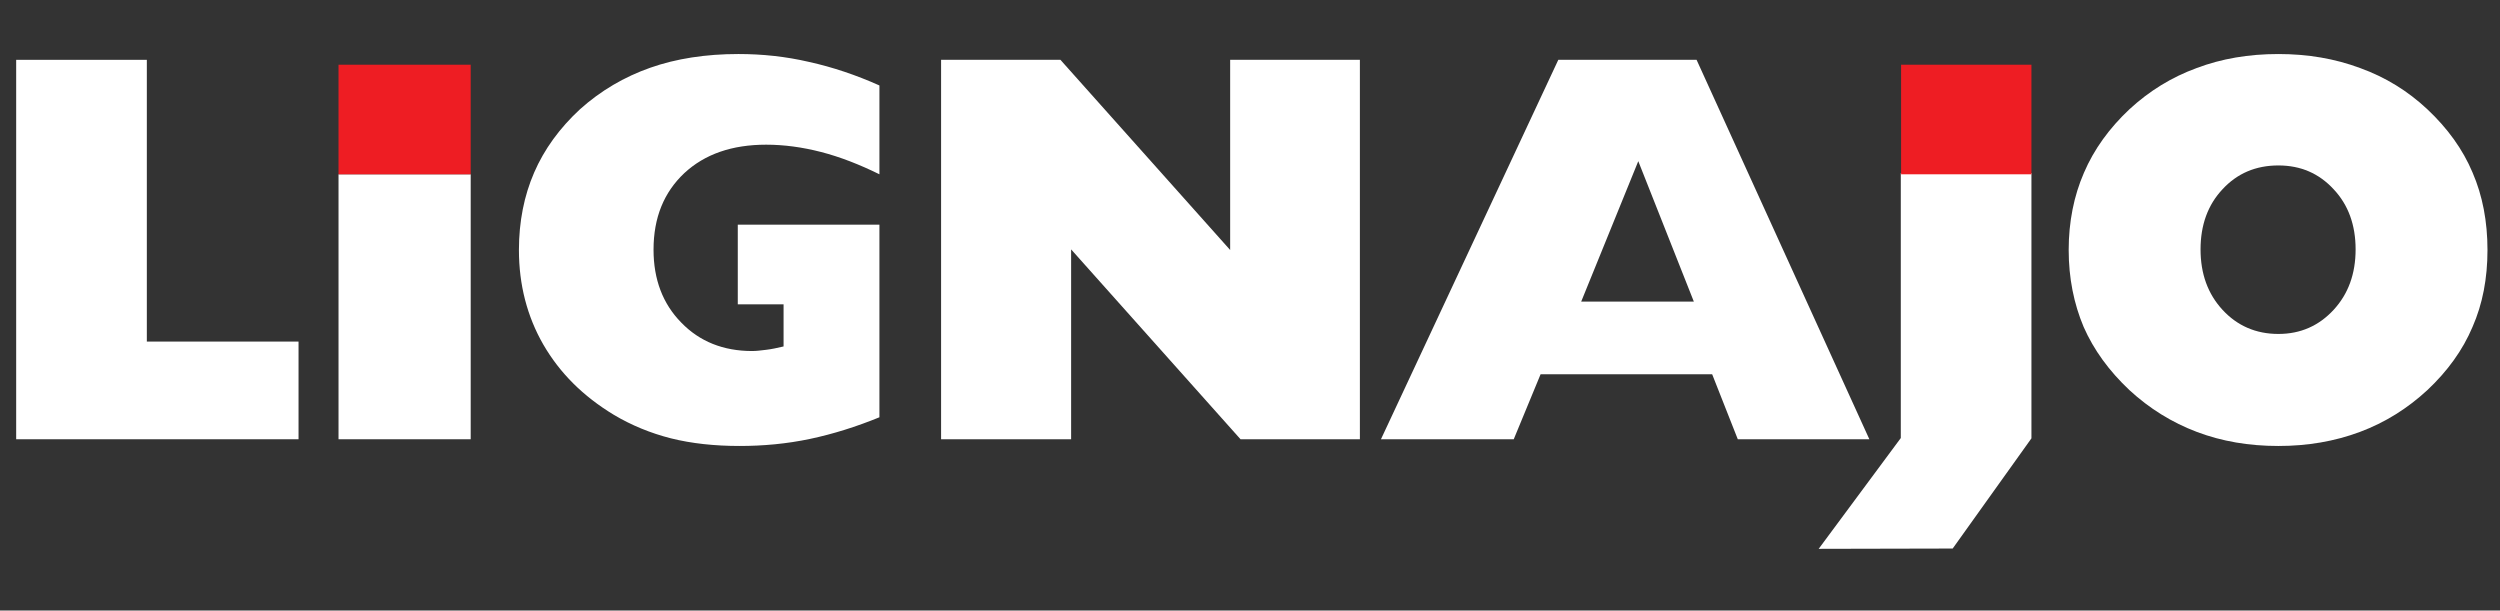 <svg width="819" height="200" xmlns="http://www.w3.org/2000/svg">
 <rect width="100%" height="100%" fill="#333333" stroke="none"/>
 <defs>
  <style type="text/css">
   <![CDATA[

.g0_1{
fill: #ffffff;
}
.g1_1{
fill: #EE1D23;
}

]]>
  </style>
 </defs>
 <g>
  <title>background</title>
  <rect fill="none" id="canvas_background" height="202" width="821" y="-1" x="-1"/>
 </g>
 <g>
  <title>Layer 1</title>
  <path id="svg_2" class="g0_1" d="m677.7,81.9c0,-9.2 1.7,-17.7 5,-25.3c3.3,-7.7 8.3,-14.6 14.9,-20.8c6.5,-6 13.8,-10.5 22,-13.5c8.2,-3.1 17.1,-4.6 26.8,-4.6c9.6,0 18.5,1.5 26.8,4.6c8.3,3 15.6,7.5 22,13.5c6.6,6.2 11.6,13.1 14.8,20.7c3.3,7.6 4.9,16.1 4.9,25.4c0,9.3 -1.6,17.7 -4.9,25.2c-3.2,7.6 -8.2,14.5 -14.8,20.7c-6.5,6 -13.8,10.6 -22.1,13.7c-8.3,3.1 -17.2,4.6 -26.7,4.6c-9.6,0 -18.5,-1.5 -26.7,-4.6c-8.2,-3.1 -15.6,-7.7 -22.1,-13.7c-6.7,-6.3 -11.7,-13.2 -15,-20.7c-3.2,-7.6 -4.9,-16 -4.9,-25.2zm43.2,-0.2c0,8 2.4,14.6 7.2,19.8c4.8,5.2 10.9,7.9 18.3,7.9c7.3,0 13.3,-2.7 18.1,-7.9c4.8,-5.2 7.2,-11.8 7.2,-19.8c0,-8 -2.4,-14.6 -7.2,-19.7c-4.8,-5.2 -10.8,-7.8 -18.1,-7.8c-7.4,0 -13.5,2.6 -18.3,7.8c-4.8,5.1 -7.2,11.7 -7.2,19.7z"/>
  <path id="svg_3" class="g0_1" d="m452.4,143.9l58.1,-124.3l45.3,0l56.6,124.3l-43.1,0l-8.4,-21.3l-56.2,0l-8.8,21.3l-43.5,0zm65.6,-45.1l36.9,0l-18.2,-46l-18.7,46z"/>
  <path id="svg_4" class="g0_1" d="m308.3,143.9l0,-124.3l39.1,0l55.6,62.3l0,-62.3l42.5,0l0,124.3l-39.1,0l-55.5,-62.2l0,62.2l-42.6,0z"/>
  <path id="svg_5" class="g0_1" d="m288.1,136.7c-7.6,3.1 -15.2,5.5 -22.8,7.1c-7.6,1.6 -15.3,2.3 -23,2.3c-8.2,0 -15.7,-0.8 -22.5,-2.5c-6.7,-1.7 -13,-4.3 -18.7,-7.7c-10.1,-6.1 -17.7,-13.7 -23.1,-23c-5.3,-9.2 -8,-19.6 -8,-31c0,-9.3 1.7,-17.8 5,-25.4c3.3,-7.6 8.3,-14.5 15,-20.7c6.8,-6.1 14.5,-10.6 23,-13.6c8.5,-3 18.2,-4.5 28.9,-4.5c7.8,0 15.5,0.8 23.2,2.6c7.7,1.7 15.4,4.3 23,7.7l0,29.1c-6.5,-3.2 -12.9,-5.7 -19.1,-7.3c-6.2,-1.6 -12.2,-2.4 -18,-2.4c-11.2,0 -20.1,3.1 -26.8,9.3c-6.7,6.3 -10.1,14.6 -10.1,25.1c0,9.7 3,17.7 9.1,23.9c6,6.2 13.8,9.3 23.2,9.3c1.4,0 2.9,-0.2 4.6,-0.4c1.7,-0.2 3.6,-0.6 5.7,-1.1l0,-13.8l-15,0l0,-26.1l46.4,0l0,63.1z"/>
  <path id="svg_6" class="g0_1" d="m110.9,143.9l0,-86.8l43.3,0l0,86.8l-43.3,0z"/>
  <path id="svg_7" class="g0_1" d="m5.3,143.9l0,-124.3l42.8,0l0,92.3l49.7,0l0,32l-92.5,0z"/>
  <path id="svg_8" class="g0_1" d="m665.5,143.6l0,-86.9l-42.8,0l0,86.8l-26.9,36.3l43.9,-0.1l25.8,-36.1z"/>
  <path id="svg_9" class="g1_1" d="m110.9,57.1l0,-35.9l43.3,0l0,35.9l-43.3,0z"/>
  <path id="svg_10" class="g1_1" d="m622.8,57.1l0,-35.9l42.7,0l0,35.9l-42.7,0z"/>
 </g>
</svg>